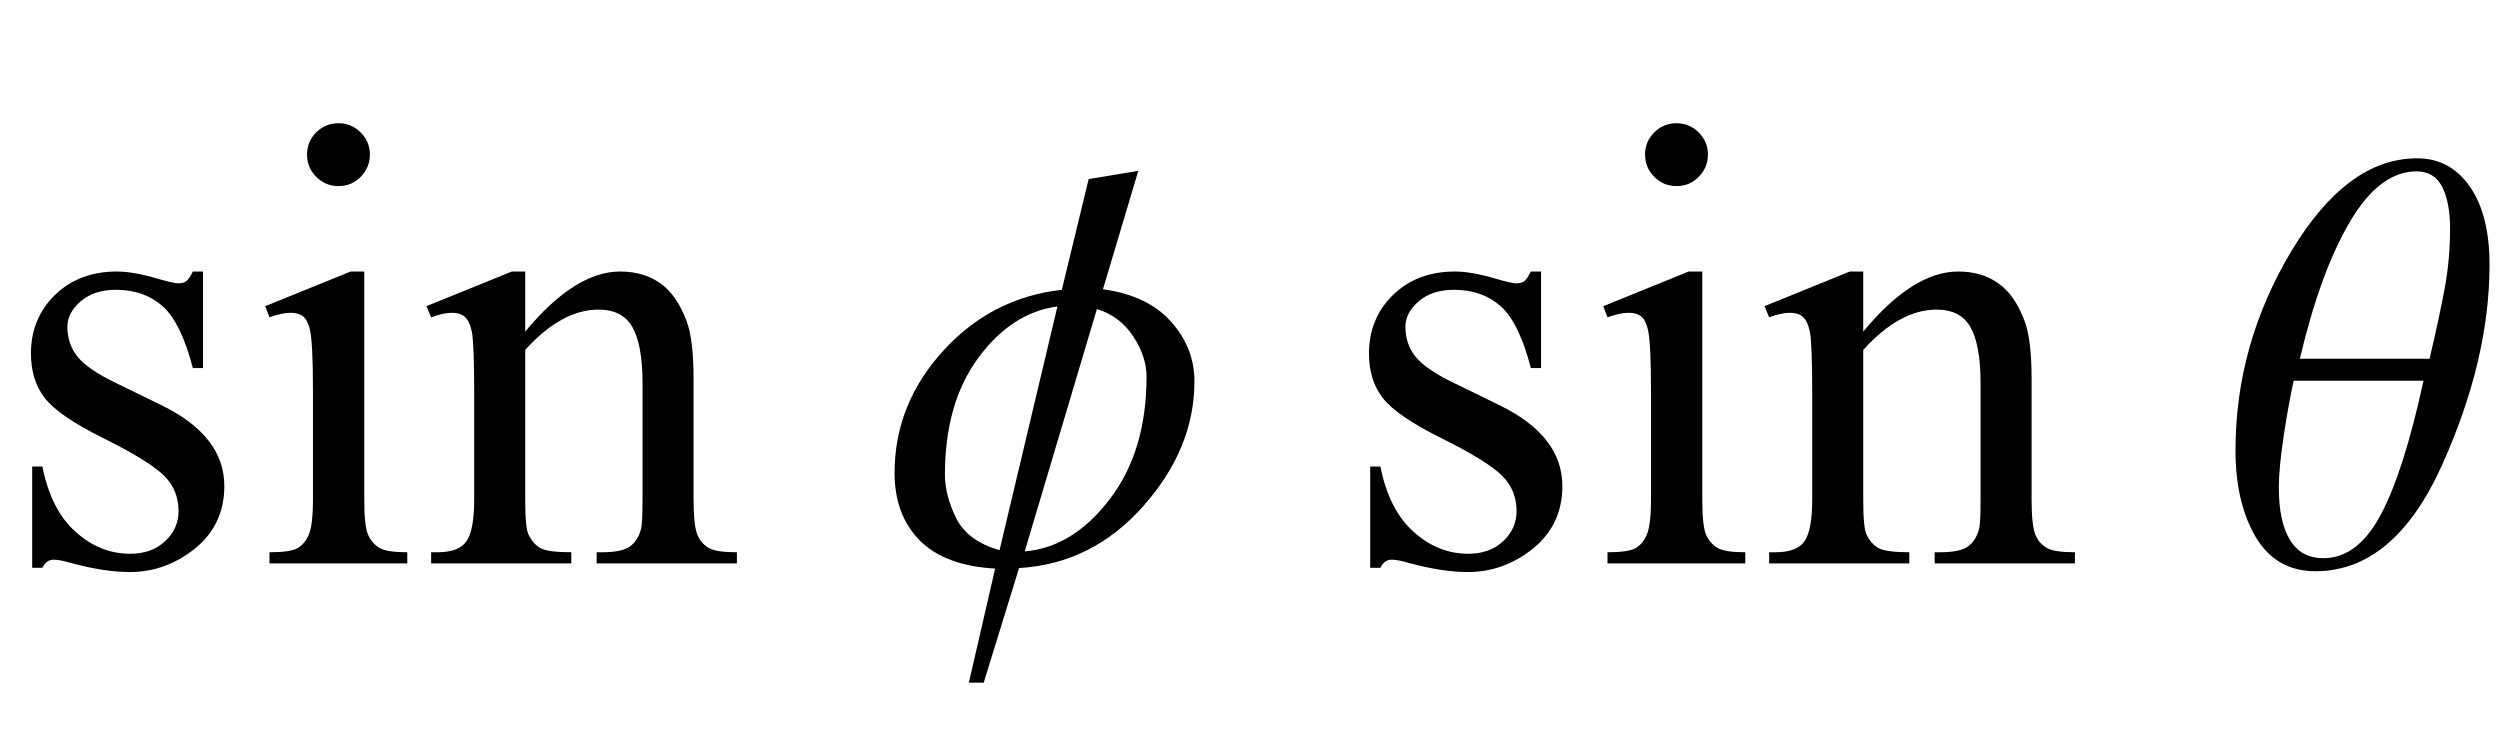 <?xml version="1.0" encoding="UTF-8"?>
<svg xmlns="http://www.w3.org/2000/svg" xmlns:xlink="http://www.w3.org/1999/xlink"  viewBox="0 0 71 21" version="1.1">
<defs>
<g>
<symbol overflow="visible" id="glyph0-0">
<path style="stroke:none;" d="M 2.496 0 L 2.496 -11.25 L 11.496 -11.25 L 11.496 0 Z M 2.777 -0.281 L 11.215 -0.281 L 11.215 -10.969 L 2.777 -10.969 Z M 2.777 -0.281 "/>
</symbol>
<symbol overflow="visible" id="glyph0-1">
<path style="stroke:none;" d="M 5.766 -8.289 L 5.766 -5.547 L 5.477 -5.547 C 5.254 -6.406 4.969 -6.992 4.617 -7.305 C 4.27 -7.613 3.828 -7.77 3.289 -7.77 C 2.879 -7.77 2.547 -7.66 2.293 -7.445 C 2.043 -7.227 1.914 -6.988 1.914 -6.723 C 1.914 -6.395 2.008 -6.113 2.195 -5.879 C 2.379 -5.641 2.75 -5.383 3.305 -5.117 L 4.586 -4.492 C 5.777 -3.91 6.371 -3.148 6.371 -2.195 C 6.371 -1.465 6.094 -0.875 5.543 -0.426 C 4.988 0.023 4.367 0.246 3.684 0.246 C 3.191 0.246 2.629 0.156 1.996 -0.016 C 1.801 -0.074 1.645 -0.105 1.52 -0.105 C 1.387 -0.105 1.281 -0.031 1.203 0.125 L 0.914 0.125 L 0.914 -2.75 L 1.203 -2.75 C 1.367 -1.93 1.68 -1.312 2.145 -0.898 C 2.609 -0.48 3.125 -0.273 3.699 -0.273 C 4.105 -0.273 4.434 -0.391 4.688 -0.629 C 4.945 -0.867 5.07 -1.152 5.07 -1.484 C 5.07 -1.891 4.93 -2.23 4.645 -2.504 C 4.359 -2.781 3.793 -3.129 2.945 -3.551 C 2.094 -3.973 1.539 -4.352 1.273 -4.695 C 1.012 -5.027 0.879 -5.449 0.879 -5.961 C 0.879 -6.621 1.105 -7.176 1.559 -7.621 C 2.016 -8.066 2.602 -8.289 3.32 -8.289 C 3.637 -8.289 4.023 -8.219 4.473 -8.086 C 4.773 -8 4.973 -7.953 5.07 -7.953 C 5.164 -7.953 5.238 -7.977 5.289 -8.016 C 5.344 -8.055 5.406 -8.148 5.477 -8.289 Z M 5.766 -8.289 "/>
</symbol>
<symbol overflow="visible" id="glyph0-2">
<path style="stroke:none;" d="M 2.609 -12.5 C 2.855 -12.5 3.066 -12.41 3.238 -12.238 C 3.41 -12.066 3.5 -11.855 3.5 -11.609 C 3.5 -11.363 3.41 -11.152 3.238 -10.977 C 3.066 -10.801 2.855 -10.715 2.609 -10.715 C 2.363 -10.715 2.152 -10.801 1.977 -10.977 C 1.801 -11.152 1.715 -11.363 1.715 -11.609 C 1.715 -11.855 1.801 -12.066 1.973 -12.238 C 2.145 -12.41 2.359 -12.5 2.609 -12.5 Z M 3.34 -8.289 L 3.34 -1.82 C 3.34 -1.316 3.375 -0.98 3.449 -0.812 C 3.523 -0.645 3.633 -0.523 3.773 -0.438 C 3.918 -0.355 4.18 -0.316 4.562 -0.316 L 4.562 0 L 0.648 0 L 0.648 -0.316 C 1.043 -0.316 1.305 -0.355 1.441 -0.43 C 1.578 -0.508 1.684 -0.633 1.762 -0.809 C 1.84 -0.984 1.883 -1.32 1.883 -1.82 L 1.883 -4.922 C 1.883 -5.797 1.855 -6.359 1.801 -6.617 C 1.762 -6.805 1.695 -6.938 1.609 -7.008 C 1.52 -7.082 1.398 -7.117 1.25 -7.117 C 1.086 -7.117 0.883 -7.074 0.648 -6.988 L 0.527 -7.305 L 2.953 -8.289 Z M 3.34 -8.289 "/>
</symbol>
<symbol overflow="visible" id="glyph0-3">
<path style="stroke:none;" d="M 2.91 -6.582 C 3.852 -7.719 4.75 -8.289 5.609 -8.289 C 6.047 -8.289 6.426 -8.18 6.742 -7.957 C 7.059 -7.738 7.309 -7.375 7.496 -6.875 C 7.625 -6.523 7.691 -5.984 7.691 -5.258 L 7.691 -1.82 C 7.691 -1.309 7.73 -0.965 7.812 -0.781 C 7.879 -0.637 7.98 -0.523 8.125 -0.438 C 8.27 -0.355 8.535 -0.316 8.922 -0.316 L 8.922 0 L 4.938 0 L 4.938 -0.316 L 5.105 -0.316 C 5.48 -0.316 5.742 -0.375 5.895 -0.488 C 6.043 -0.602 6.148 -0.77 6.203 -0.992 C 6.227 -1.082 6.242 -1.355 6.242 -1.82 L 6.242 -5.117 C 6.242 -5.848 6.145 -6.379 5.953 -6.711 C 5.766 -7.043 5.445 -7.207 4.992 -7.207 C 4.297 -7.207 3.602 -6.828 2.91 -6.062 L 2.91 -1.82 C 2.91 -1.273 2.941 -0.938 3.008 -0.809 C 3.09 -0.641 3.199 -0.516 3.344 -0.434 C 3.488 -0.355 3.781 -0.316 4.219 -0.316 L 4.219 0 L 0.238 0 L 0.238 -0.316 L 0.414 -0.316 C 0.824 -0.316 1.102 -0.422 1.242 -0.629 C 1.387 -0.836 1.461 -1.234 1.461 -1.82 L 1.461 -4.809 C 1.461 -5.773 1.438 -6.363 1.395 -6.574 C 1.352 -6.785 1.281 -6.93 1.191 -7.004 C 1.102 -7.082 0.977 -7.117 0.828 -7.117 C 0.664 -7.117 0.465 -7.074 0.238 -6.988 L 0.105 -7.305 L 2.531 -8.289 L 2.91 -8.289 Z M 2.91 -6.582 "/>
</symbol>
<symbol overflow="visible" id="glyph1-0">
<path style="stroke:none;" d="M 1.062 0 L 1.062 -13.598 L 7.438 -13.598 L 7.438 0 Z M 2.125 -1.062 L 6.375 -1.062 L 6.375 -12.535 L 2.125 -12.535 Z M 2.125 -1.062 "/>
</symbol>
<symbol overflow="visible" id="glyph1-1">
<path style="stroke:none;" d="M 8.922 -5.172 C 8.922 -3.898 8.438 -2.719 7.469 -1.625 C 6.5 -0.535 5.328 0.051 3.941 0.133 L 2.938 3.387 L 2.516 3.387 L 3.262 0.148 C 2.305 0.094 1.59 -0.176 1.117 -0.656 C 0.645 -1.137 0.406 -1.773 0.406 -2.566 C 0.406 -3.871 0.867 -5.027 1.785 -6.035 C 2.703 -7.043 3.828 -7.621 5.156 -7.77 L 5.918 -10.914 L 7.328 -11.148 L 6.324 -7.785 C 7.172 -7.668 7.816 -7.363 8.258 -6.863 C 8.703 -6.367 8.922 -5.801 8.922 -5.172 Z M 5.031 -7.297 C 4.16 -7.18 3.41 -6.691 2.781 -5.832 C 2.148 -4.973 1.836 -3.867 1.836 -2.516 C 1.836 -2.129 1.941 -1.719 2.156 -1.281 C 2.375 -0.848 2.785 -0.547 3.387 -0.375 Z M 7.562 -5.305 C 7.562 -5.68 7.438 -6.062 7.184 -6.445 C 6.934 -6.828 6.59 -7.09 6.152 -7.223 L 4.102 -0.34 C 5.02 -0.418 5.824 -0.914 6.52 -1.828 C 7.215 -2.738 7.562 -3.898 7.562 -5.305 Z M 7.562 -5.305 "/>
</symbol>
<symbol overflow="visible" id="glyph1-2">
<path style="stroke:none;" d="M 7.703 -8.484 C 7.703 -6.68 7.25 -4.777 6.348 -2.777 C 5.441 -0.777 4.246 0.223 2.758 0.223 C 2.016 0.223 1.453 -0.098 1.066 -0.742 C 0.684 -1.387 0.488 -2.211 0.488 -3.211 C 0.488 -5.219 1.02 -7.105 2.074 -8.867 C 3.133 -10.625 4.32 -11.504 5.645 -11.504 C 6.27 -11.504 6.77 -11.238 7.145 -10.699 C 7.516 -10.164 7.703 -9.426 7.703 -8.484 Z M 6.582 -9.504 C 6.582 -10.004 6.508 -10.398 6.359 -10.691 C 6.211 -10.984 5.965 -11.133 5.629 -11.133 C 4.93 -11.133 4.301 -10.656 3.738 -9.703 C 3.176 -8.75 2.703 -7.453 2.316 -5.812 L 6 -5.812 C 6.195 -6.641 6.34 -7.324 6.438 -7.859 C 6.535 -8.398 6.582 -8.945 6.582 -9.504 Z M 5.828 -5.188 L 2.141 -5.188 C 2.055 -4.805 1.961 -4.297 1.863 -3.66 C 1.766 -3.023 1.719 -2.523 1.719 -2.156 C 1.719 -1.516 1.82 -1.02 2.031 -0.672 C 2.238 -0.324 2.555 -0.148 2.988 -0.148 C 3.629 -0.148 4.168 -0.555 4.605 -1.367 C 5.043 -2.176 5.449 -3.449 5.828 -5.188 Z M 5.828 -5.188 "/>
</symbol>
</g>
</defs>
<g id="surface75951">
<g style="fill:rgb(0%,0%,0%);fill-opacity:1;">
  <use xlink:href="#glyph0-1" x="0" y="16"/>
  <use xlink:href="#glyph0-2" x="7.005" y="16"/>
  <use xlink:href="#glyph0-3" x="12.006" y="16"/>
</g>
<g style="fill:rgb(0%,0%,0%);fill-opacity:1;">
  <use xlink:href="#glyph1-1" x="25" y="16"/>
</g>
<g style="fill:rgb(0%,0%,0%);fill-opacity:1;">
  <use xlink:href="#glyph0-1" x="38" y="16"/>
  <use xlink:href="#glyph0-2" x="45.005" y="16"/>
  <use xlink:href="#glyph0-3" x="50.006" y="16"/>
</g>
<g style="fill:rgb(0%,0%,0%);fill-opacity:1;">
  <use xlink:href="#glyph1-2" x="63" y="16"/>
</g>
</g>
</svg>